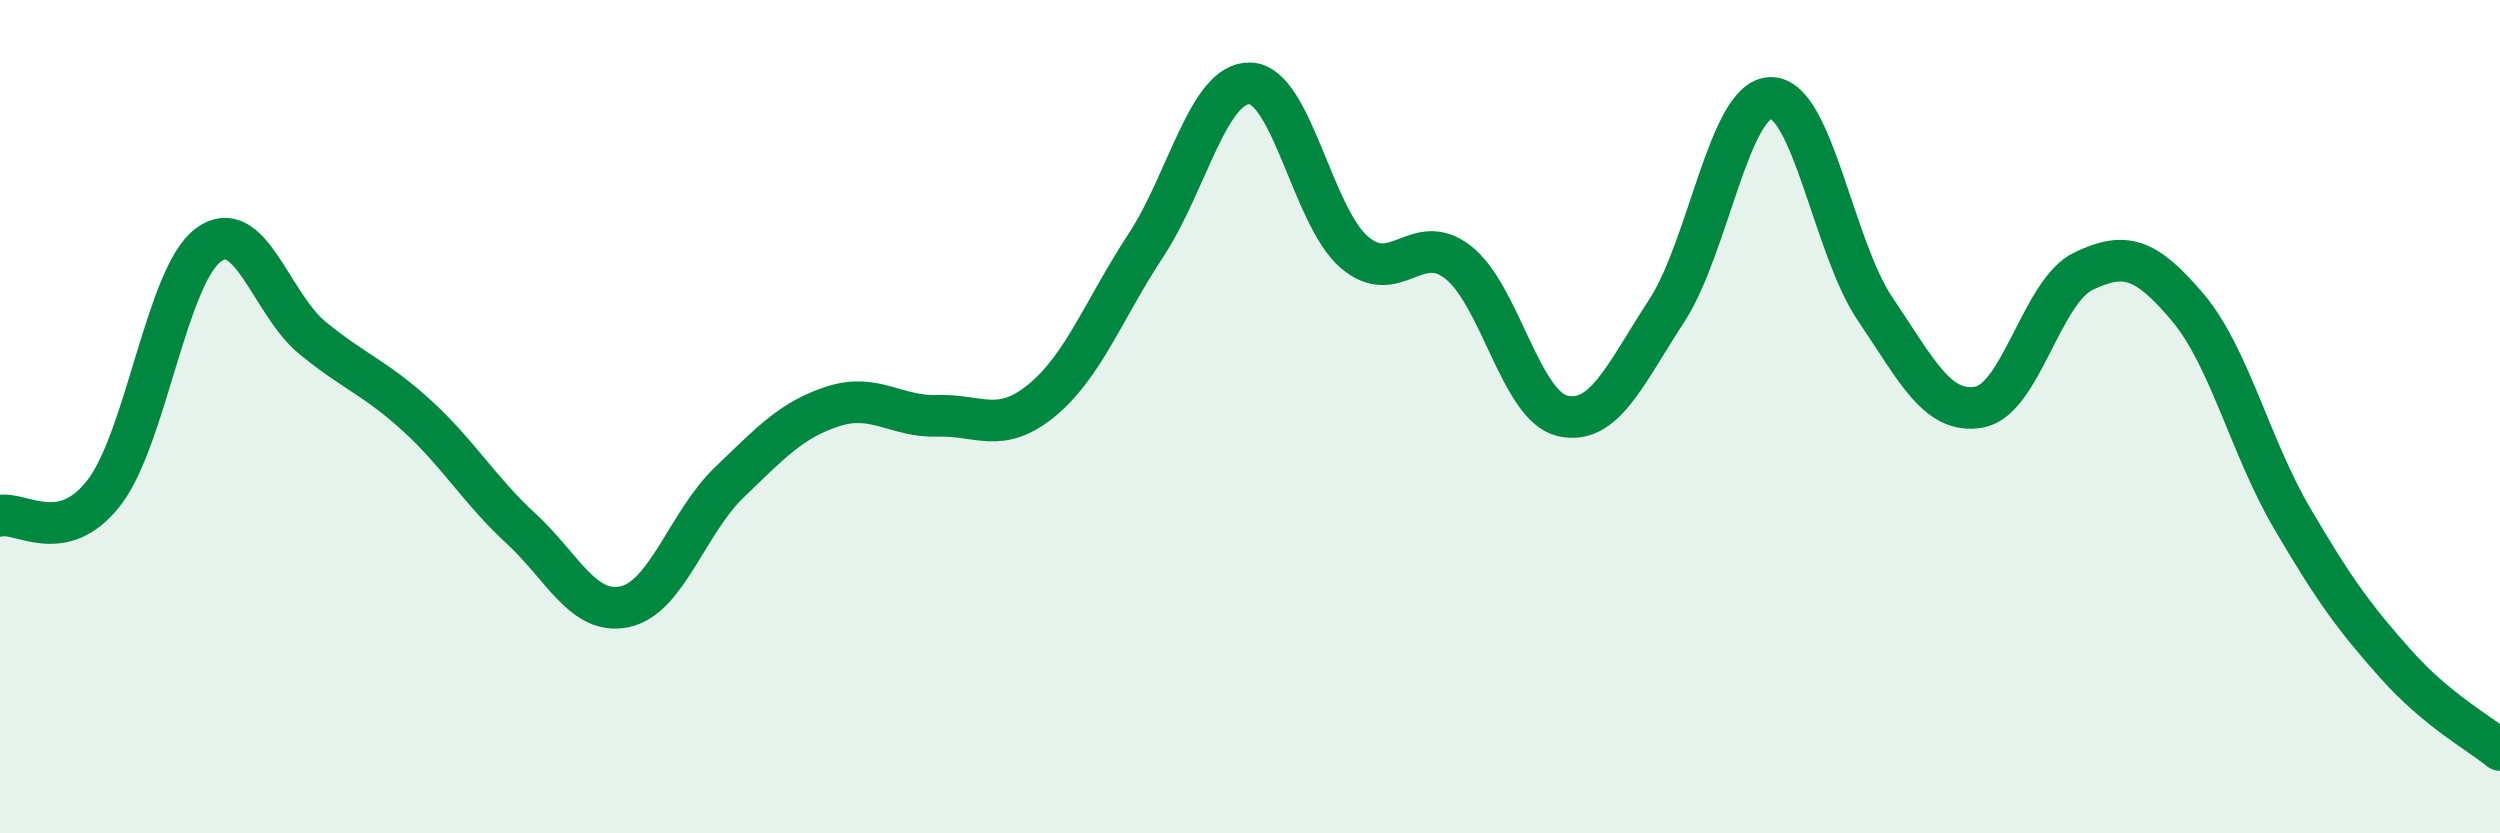 
    <svg width="60" height="20" viewBox="0 0 60 20" xmlns="http://www.w3.org/2000/svg">
      <path
        d="M 0,12.38 C 0.5,12.27 1.5,13.12 2.5,11.82 C 3.5,10.52 4,6.62 5,5.88 C 6,5.14 6.5,7.29 7.5,8.11 C 8.5,8.93 9,9.06 10,9.97 C 11,10.88 11.5,11.76 12.5,12.68 C 13.5,13.6 14,14.78 15,14.56 C 16,14.34 16.5,12.54 17.5,11.58 C 18.5,10.62 19,10.07 20,9.75 C 21,9.43 21.5,10.01 22.5,9.98 C 23.5,9.95 24,10.43 25,9.61 C 26,8.79 26.5,7.41 27.5,5.89 C 28.5,4.37 29,1.97 30,2 C 31,2.03 31.5,5.19 32.5,6.05 C 33.5,6.91 34,5.51 35,6.3 C 36,7.09 36.5,9.75 37.5,9.98 C 38.5,10.21 39,8.99 40,7.46 C 41,5.93 41.5,2.36 42.5,2.35 C 43.5,2.34 44,5.93 45,7.41 C 46,8.89 46.5,9.95 47.5,9.77 C 48.5,9.59 49,6.99 50,6.51 C 51,6.03 51.5,6.19 52.5,7.37 C 53.5,8.55 54,10.71 55,12.42 C 56,14.13 56.5,14.82 57.5,15.94 C 58.5,17.06 59.5,17.59 60,18L60 20L0 20Z"
        fill="#008740"
        opacity="0.1"
        stroke-linecap="round"
        stroke-linejoin="round"
      />
      <path
        d="M 0,12.38 C 0.5,12.27 1.5,13.12 2.5,11.82 C 3.5,10.52 4,6.62 5,5.88 C 6,5.14 6.5,7.29 7.5,8.11 C 8.5,8.93 9,9.06 10,9.97 C 11,10.88 11.5,11.76 12.5,12.68 C 13.5,13.6 14,14.78 15,14.56 C 16,14.34 16.5,12.54 17.5,11.58 C 18.5,10.62 19,10.07 20,9.75 C 21,9.43 21.5,10.01 22.5,9.98 C 23.5,9.95 24,10.43 25,9.61 C 26,8.79 26.5,7.41 27.5,5.89 C 28.5,4.37 29,1.97 30,2 C 31,2.03 31.5,5.19 32.5,6.05 C 33.5,6.91 34,5.51 35,6.3 C 36,7.09 36.5,9.75 37.5,9.98 C 38.5,10.21 39,8.99 40,7.46 C 41,5.93 41.5,2.36 42.5,2.35 C 43.5,2.34 44,5.93 45,7.41 C 46,8.89 46.5,9.95 47.5,9.77 C 48.5,9.59 49,6.99 50,6.51 C 51,6.03 51.5,6.19 52.5,7.37 C 53.5,8.55 54,10.71 55,12.42 C 56,14.13 56.5,14.82 57.5,15.94 C 58.5,17.06 59.5,17.59 60,18"
        stroke="#008740"
        stroke-width="1"
        fill="none"
        stroke-linecap="round"
        stroke-linejoin="round"
      />
    </svg>
  